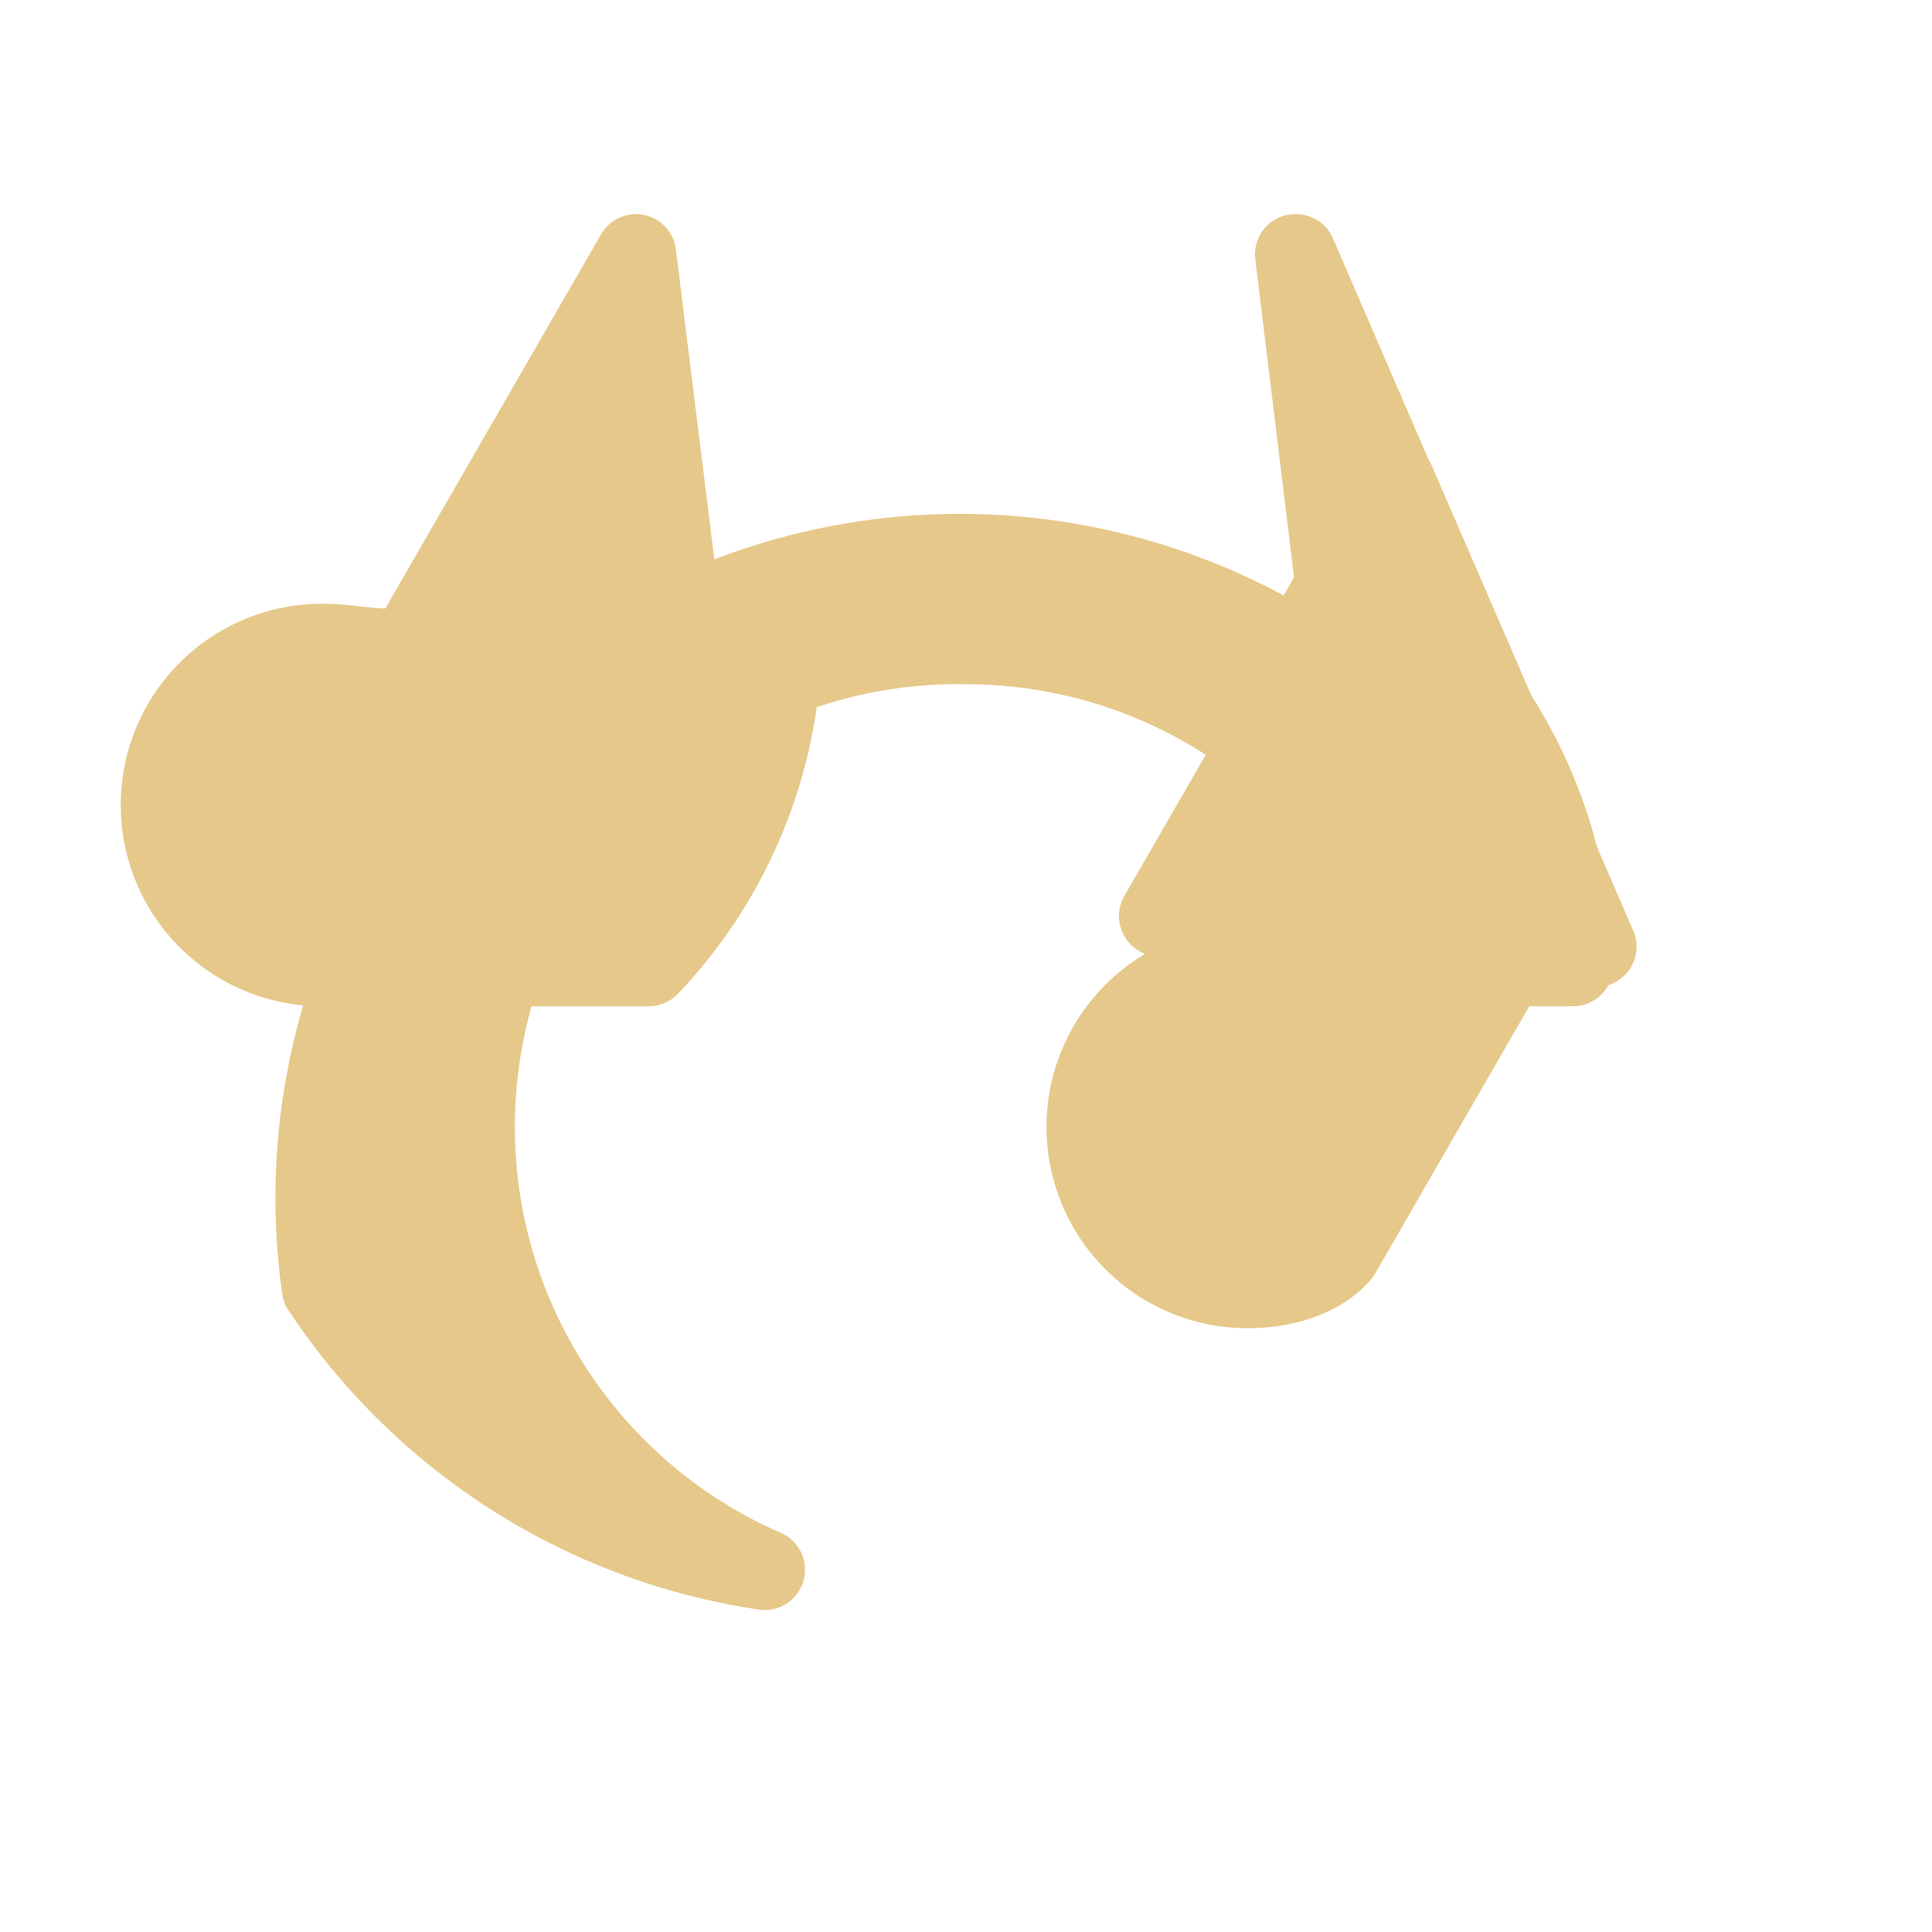 <svg xmlns="http://www.w3.org/2000/svg" viewBox="0 0 24 24" fill="none" stroke="#e6c88a" stroke-width="1" stroke-linecap="round" stroke-linejoin="round">
  <path fill="#e6c88a" d="M7.9 3.16l-2.75 4.77C4.93 8.17 4.5 8 4 8a2 2 0 100 4h4.06a6 6 0 001.65-4H8.5L7.9 3.16z"/>
  <path fill="#e6c88a" d="M16.09 3.16l.59 4.84h1.21a6 6 0 011.65 4H15.5a2 2 0 100 4c.5 0 .93-.17 1.15-.43l2.75-4.77-3.3-7.64z"/>
  <path fill="#e6c88a" d="M9.5 19.5A6 6 0 0112 8a6 6 0 013.64 1.23l-1.24 2.15 5.43.38-2.5-5.77-1.2 2.09A8 8 0 004 16a8 8 0 005.5 3.5z"/>
</svg> 